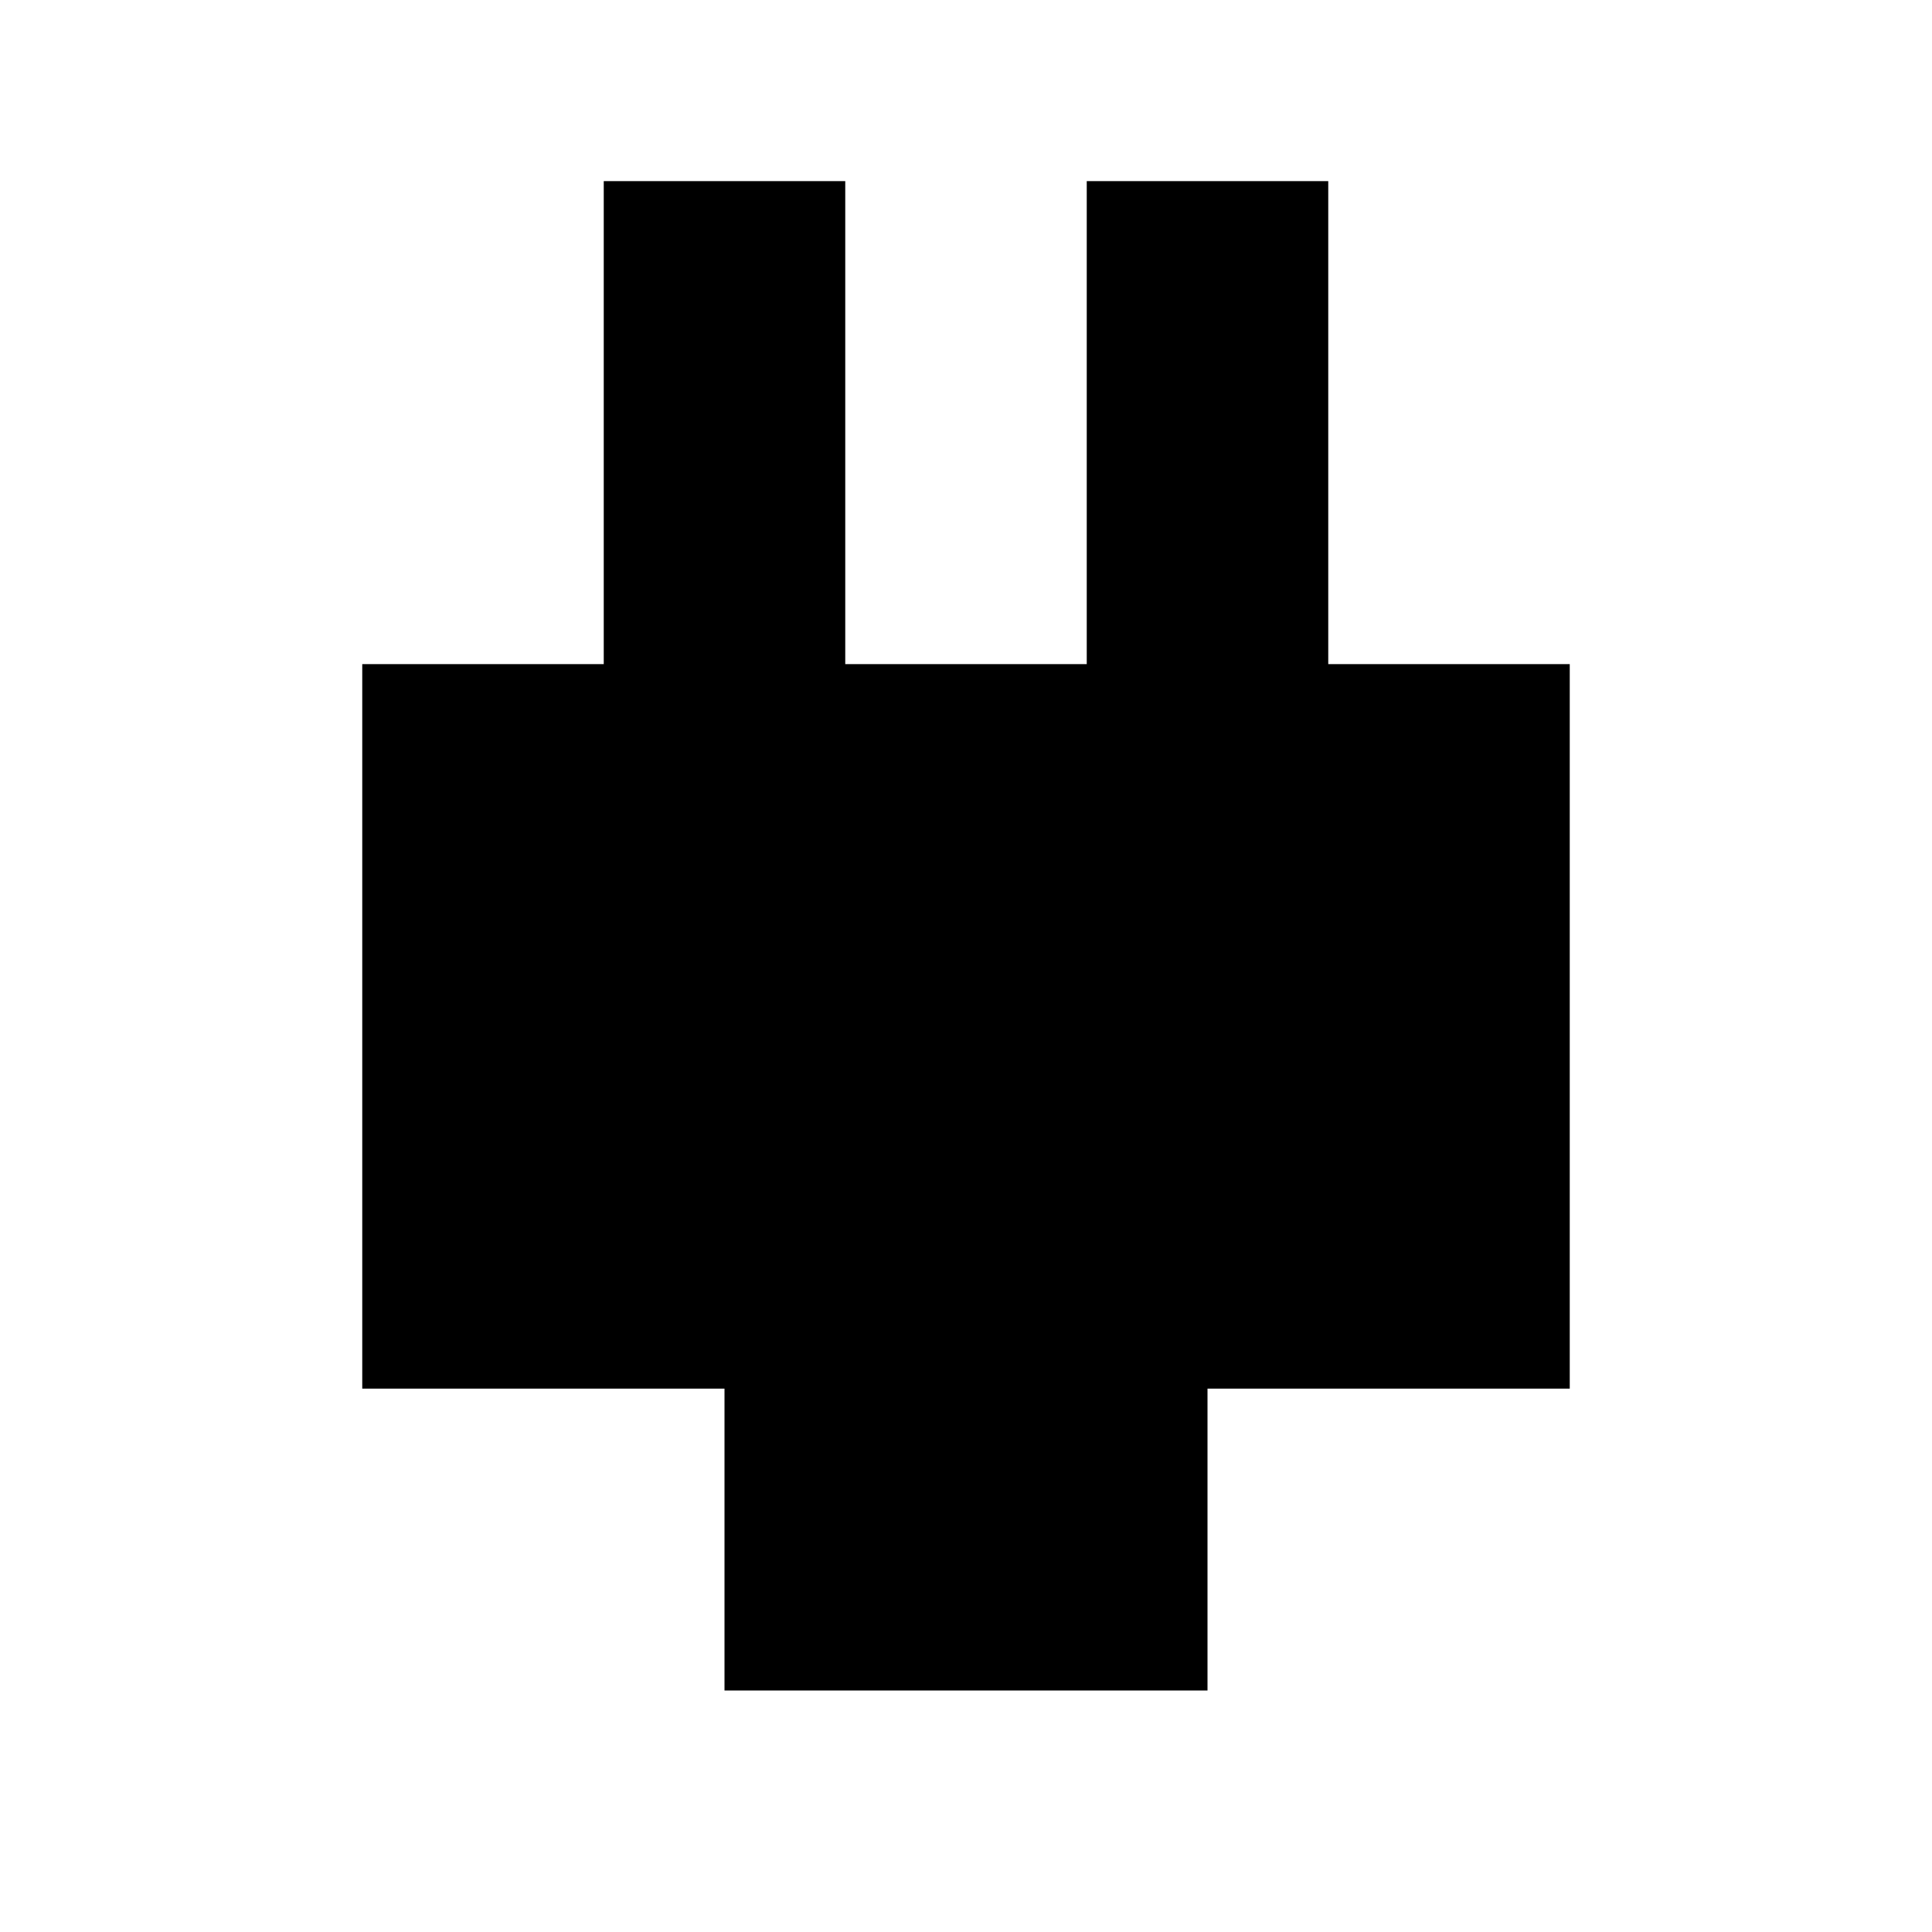 <?xml version="1.0" encoding="utf-8"?>
<!-- Скачано с сайта svg4.ru / Downloaded from svg4.ru -->
<svg fill="#000000" width="800px" height="800px" viewBox="0 0 32 32" version="1.1" xmlns="http://www.w3.org/2000/svg">
<title>power</title>
<path d="M26 23h-6v5h-8v-5h-6v-12h4v-8h4v8h4v-8h4v8h4v12z"></path>
</svg>